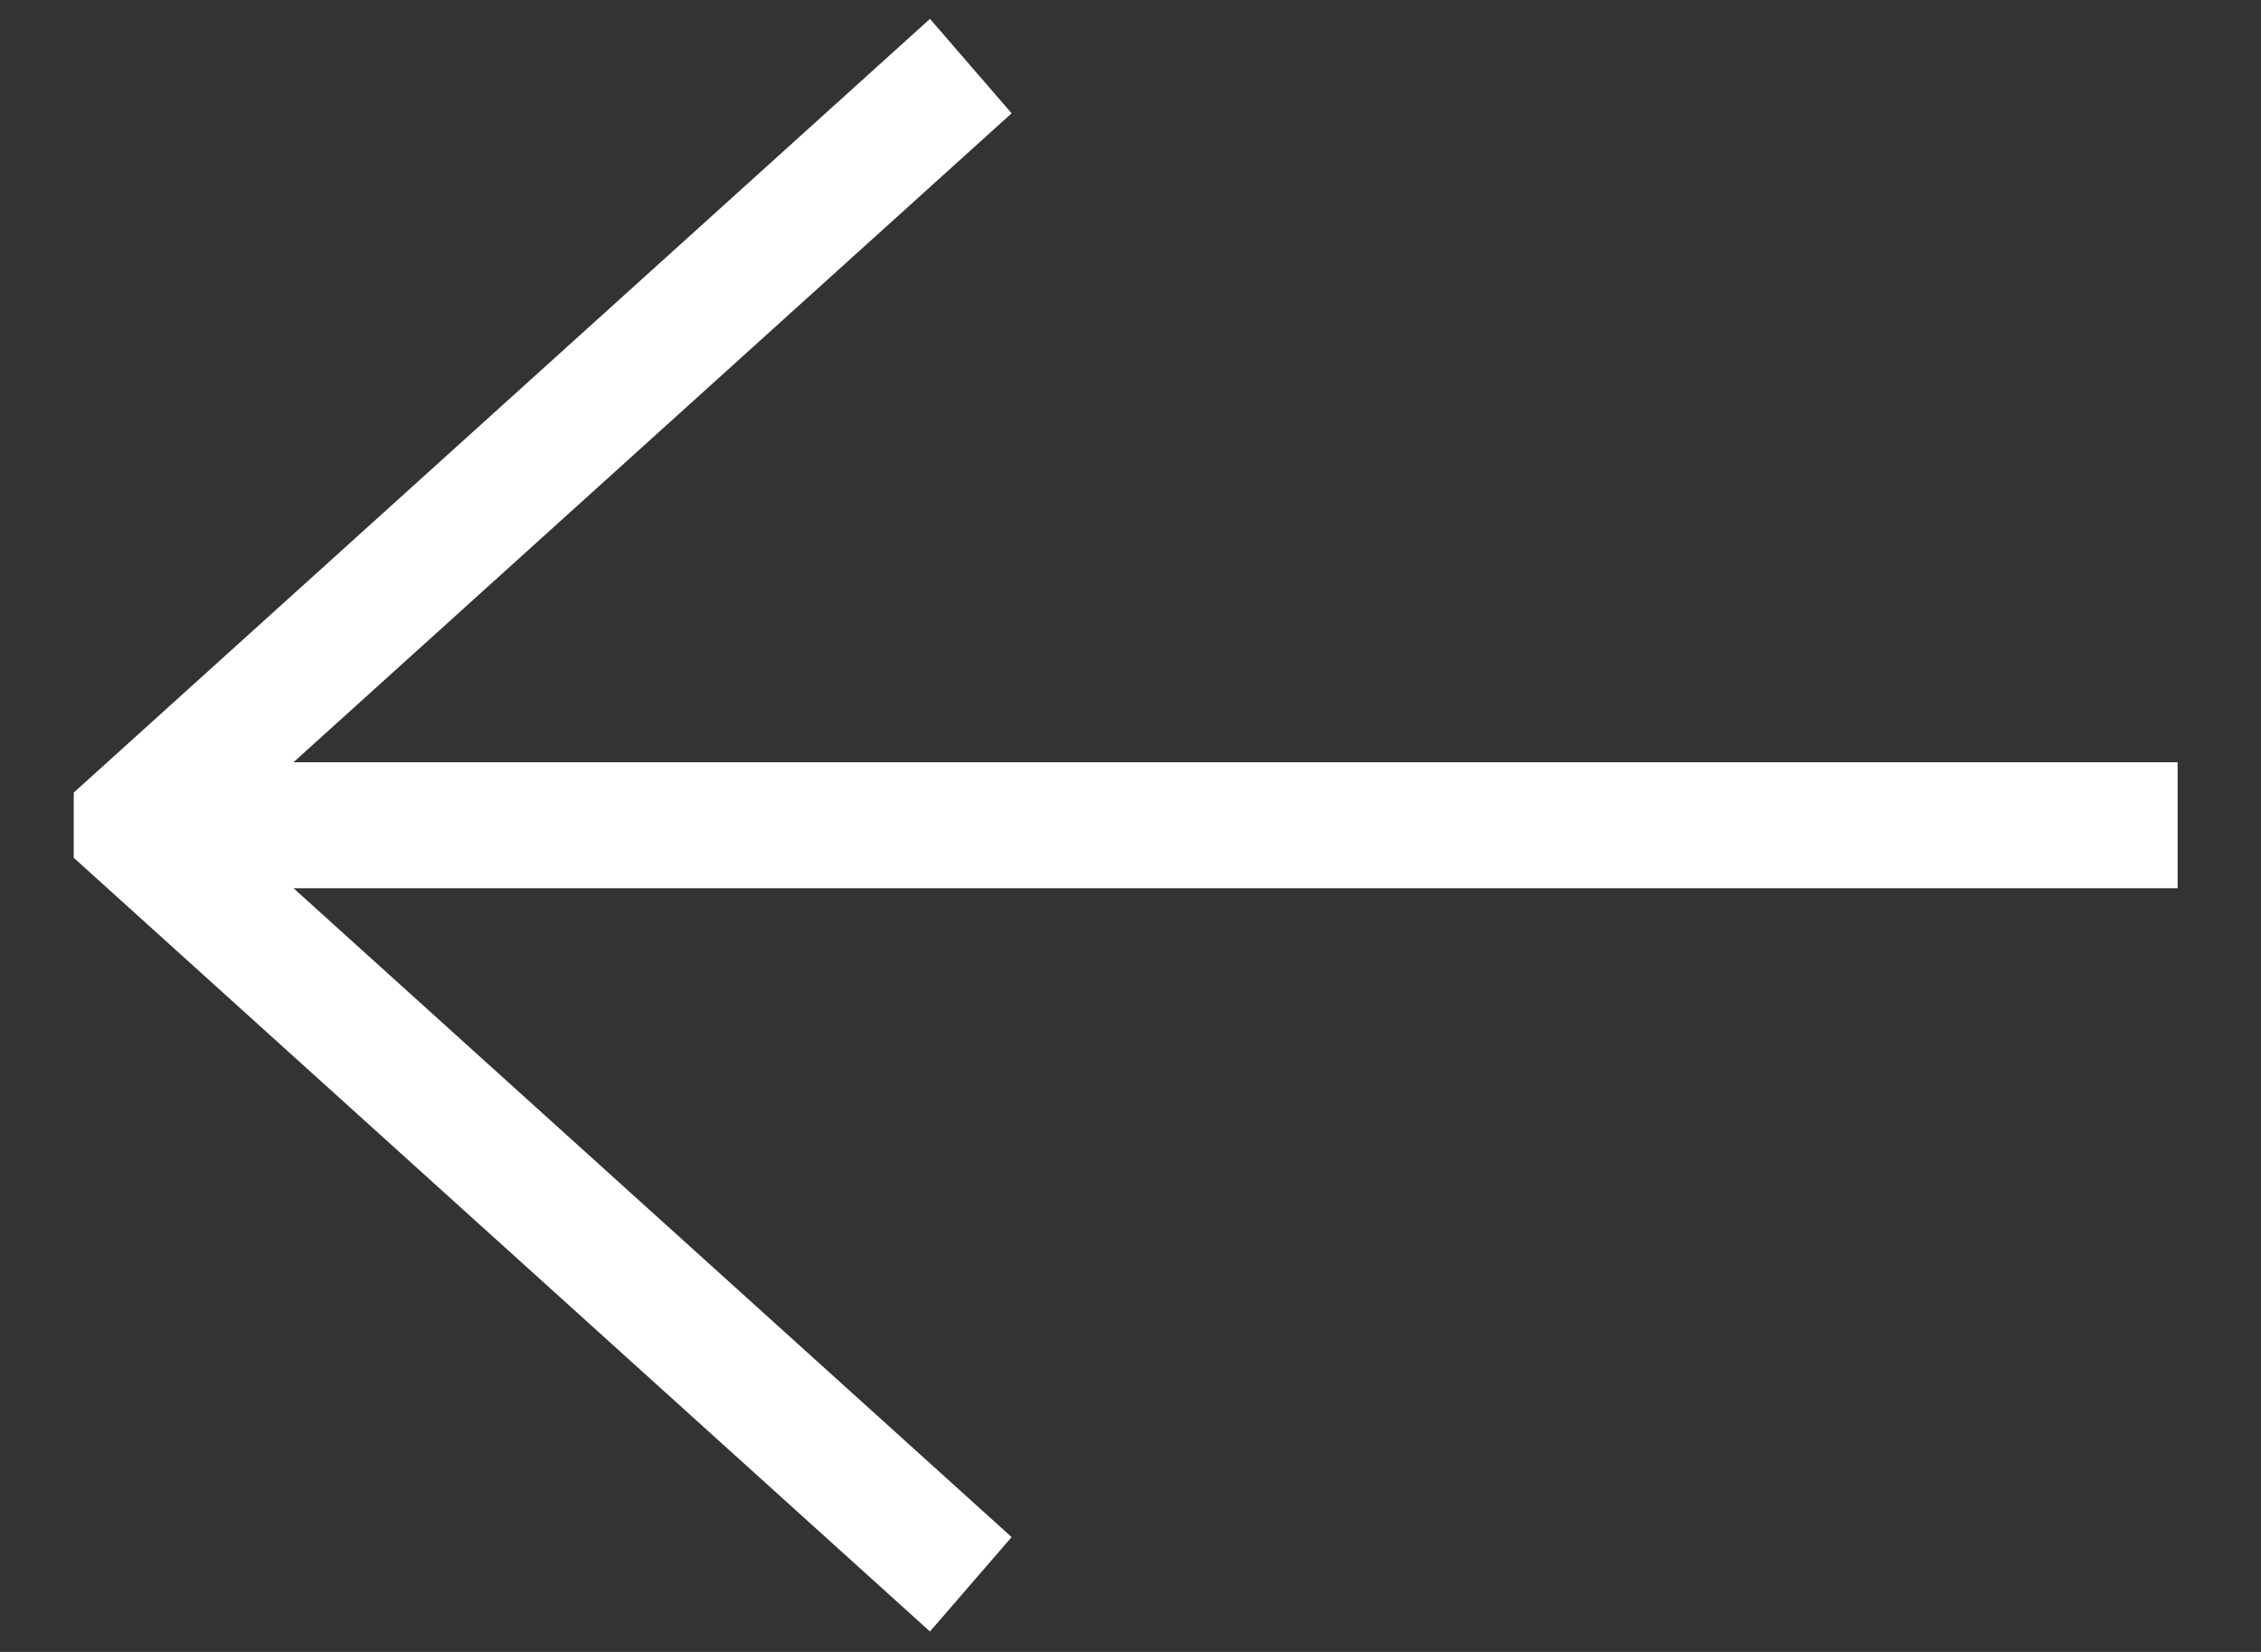 <?xml version="1.0" encoding="UTF-8"?>
<svg width="26px" height="19px" viewBox="0 0 26 19" version="1.1" xmlns="http://www.w3.org/2000/svg" xmlns:xlink="http://www.w3.org/1999/xlink">
    <rect x="0" y="0" width="26" height="19" fill="#333333" stroke="none"/>
    <title>Path</title>
    <g id="Screendesign" stroke="none" stroke-width="1" fill="none" fill-rule="evenodd">
        <g id="210310_startseite" transform="translate(-1308, -557)" fill="#FFFFFF" fill-rule="nonzero">
            <g id="Group-14-Copy" transform="translate(1293, 540)">
                <g id="Group-2" transform="translate(15, 16.5)">
                    <g id="Group-8" transform="translate(0.436, 0)">
                        <g id="next" transform="translate(12.5, 10) scale(-1, 1) translate(-12.5, -10) ">
                            <polygon id="Path" points="14.742 0.717 13.803 1.803 22.061 9.267 0.395 9.267 0.395 10.716 22.061 10.716 13.803 18.179 14.742 19.265 24.588 10.366 24.588 9.616"></polygon>
                        </g>
                    </g>
                </g>
            </g>
        </g>
    </g>
</svg>